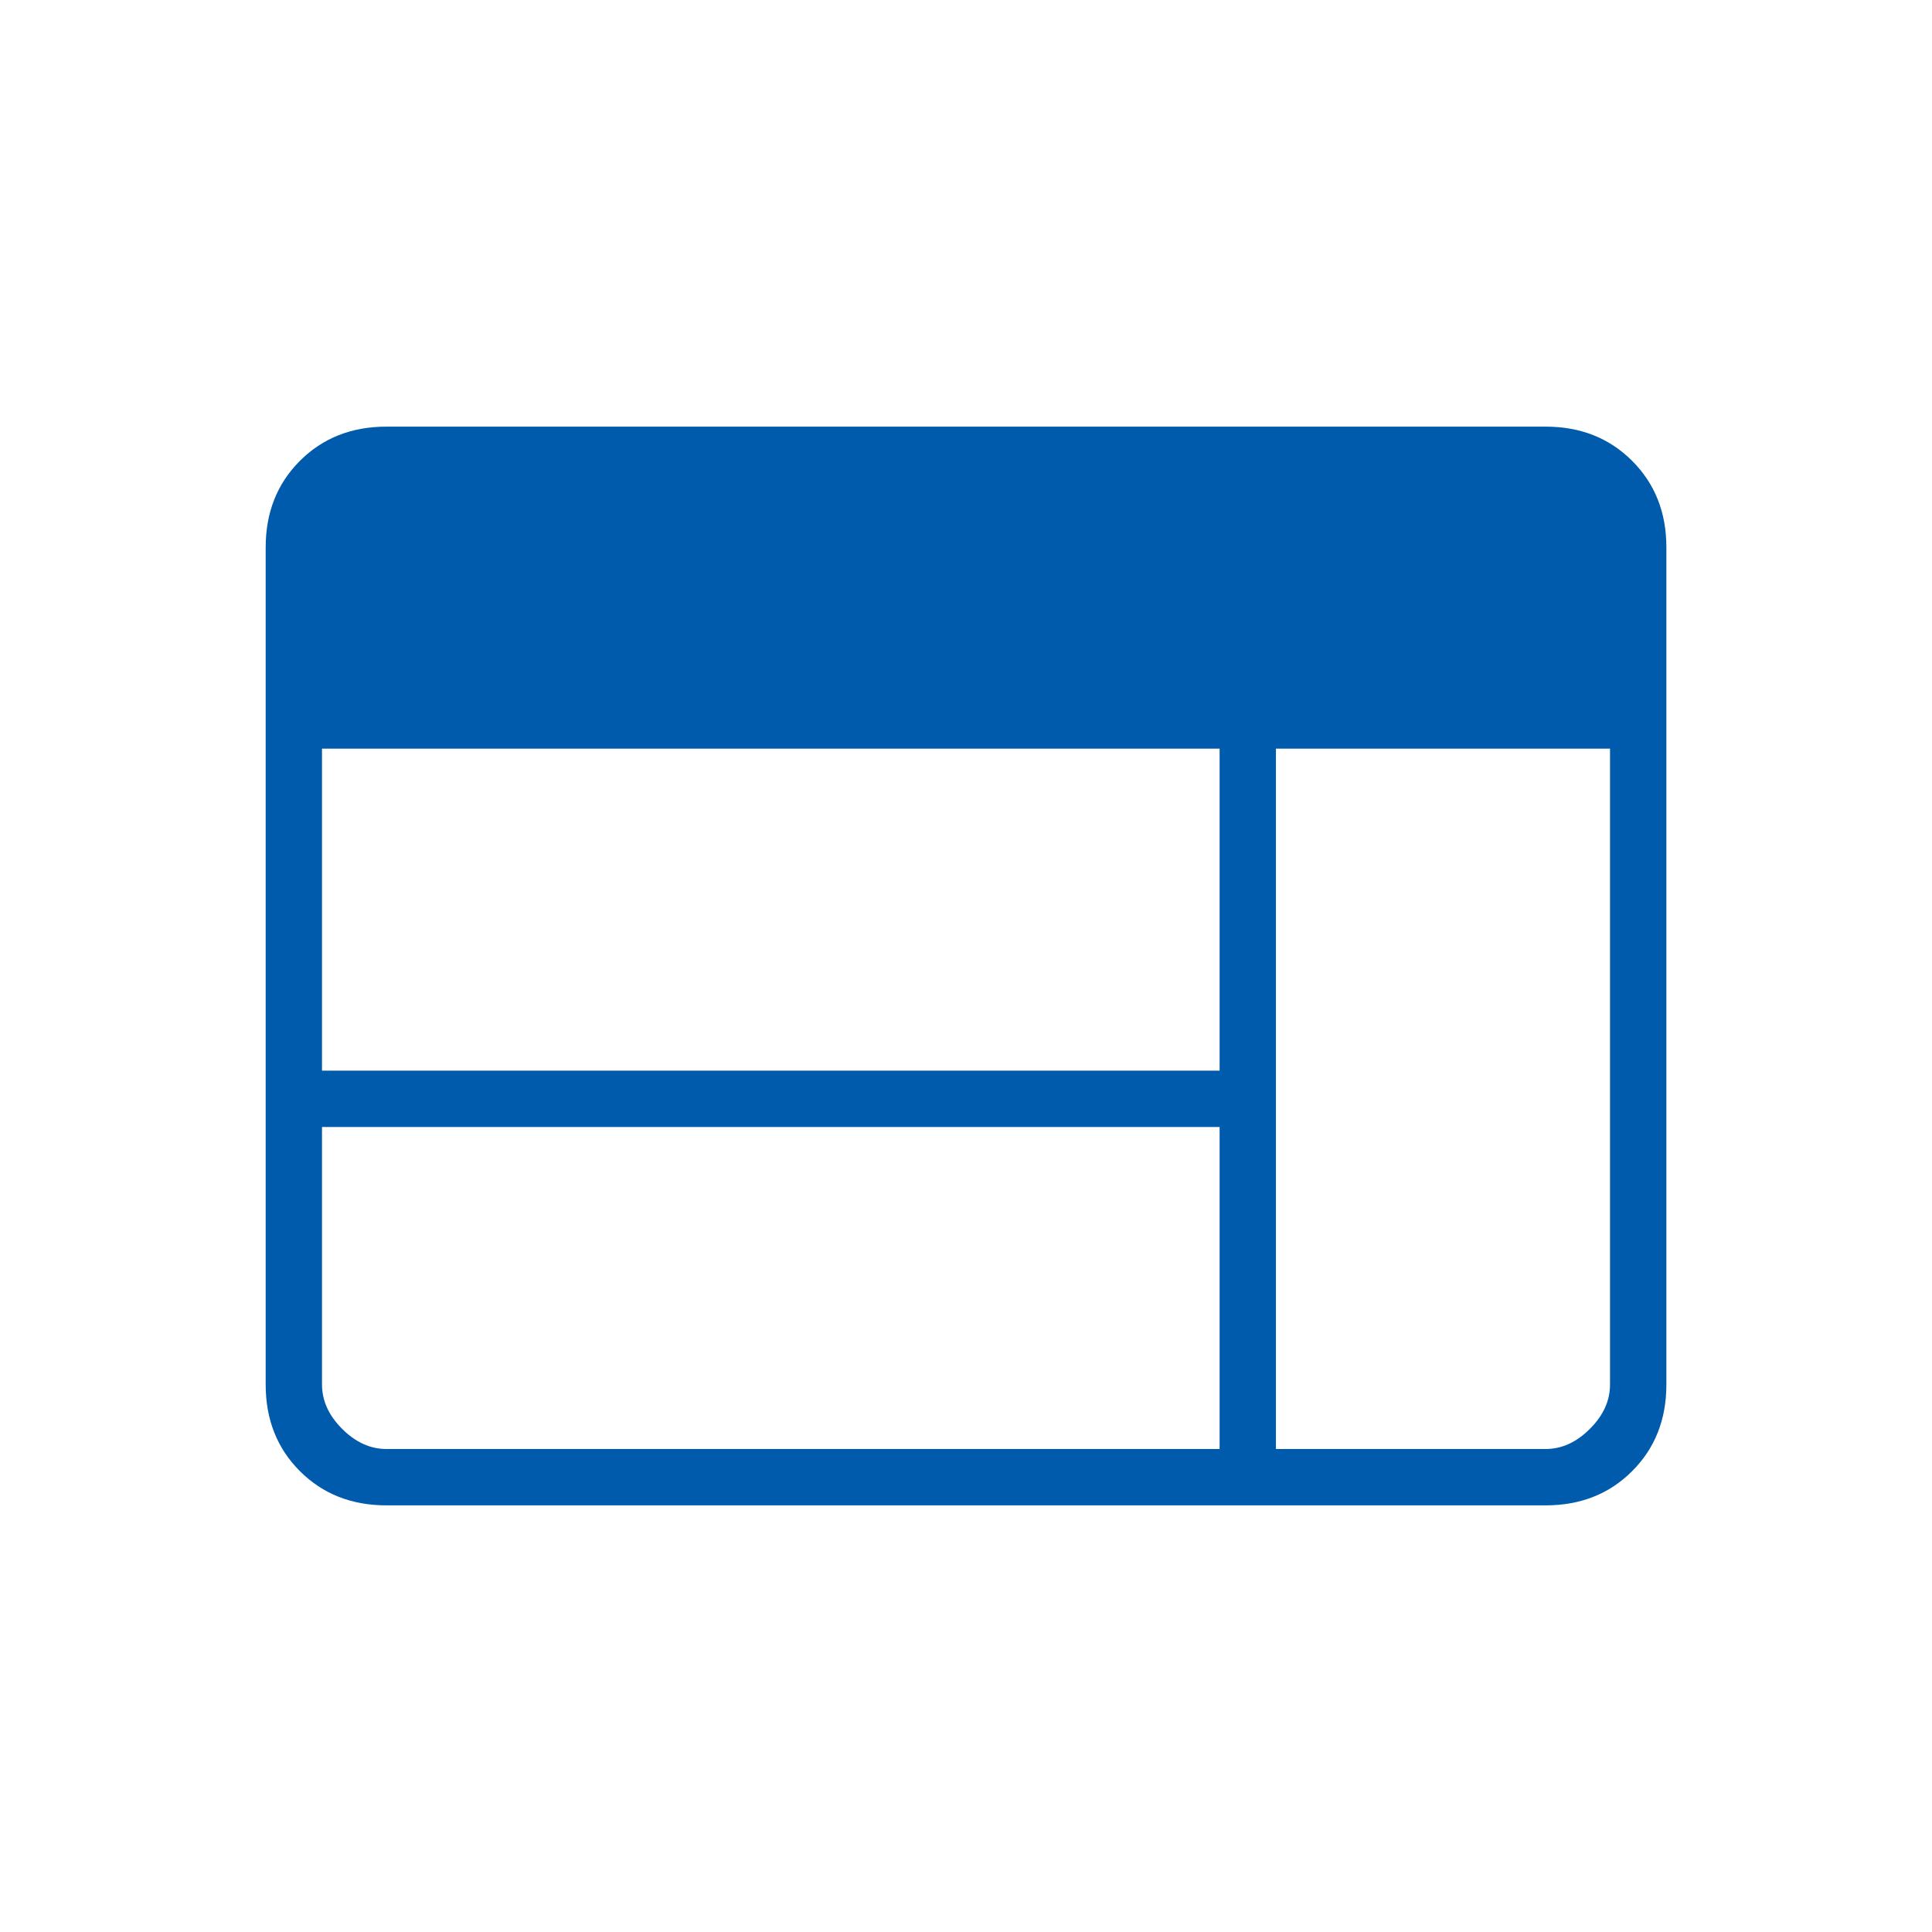 <svg width="64" height="64" viewBox="0 0 64 64" fill="none" xmlns="http://www.w3.org/2000/svg">
<path d="M12.801 49.867C11.645 49.867 10.69 49.489 9.934 48.733C9.179 47.978 8.801 47.022 8.801 45.867V18.133C8.801 16.978 9.179 16.022 9.934 15.267C10.69 14.511 11.645 14.133 12.801 14.133H51.201C52.356 14.133 53.312 14.511 54.067 15.267C54.823 16.022 55.201 16.978 55.201 18.133V45.867C55.201 47.022 54.823 47.978 54.067 48.733C53.312 49.489 52.356 49.867 51.201 49.867H12.801ZM12.801 48H40.401V37.333H10.667V45.867C10.667 46.4 10.89 46.889 11.334 47.333C11.779 47.778 12.267 48 12.801 48ZM42.267 48H51.201C51.734 48 52.223 47.778 52.667 47.333C53.112 46.889 53.334 46.4 53.334 45.867V24.8H42.267V48ZM10.667 35.467H40.401V24.8H10.667V35.467Z" fill="#005BAC"/>
</svg>

